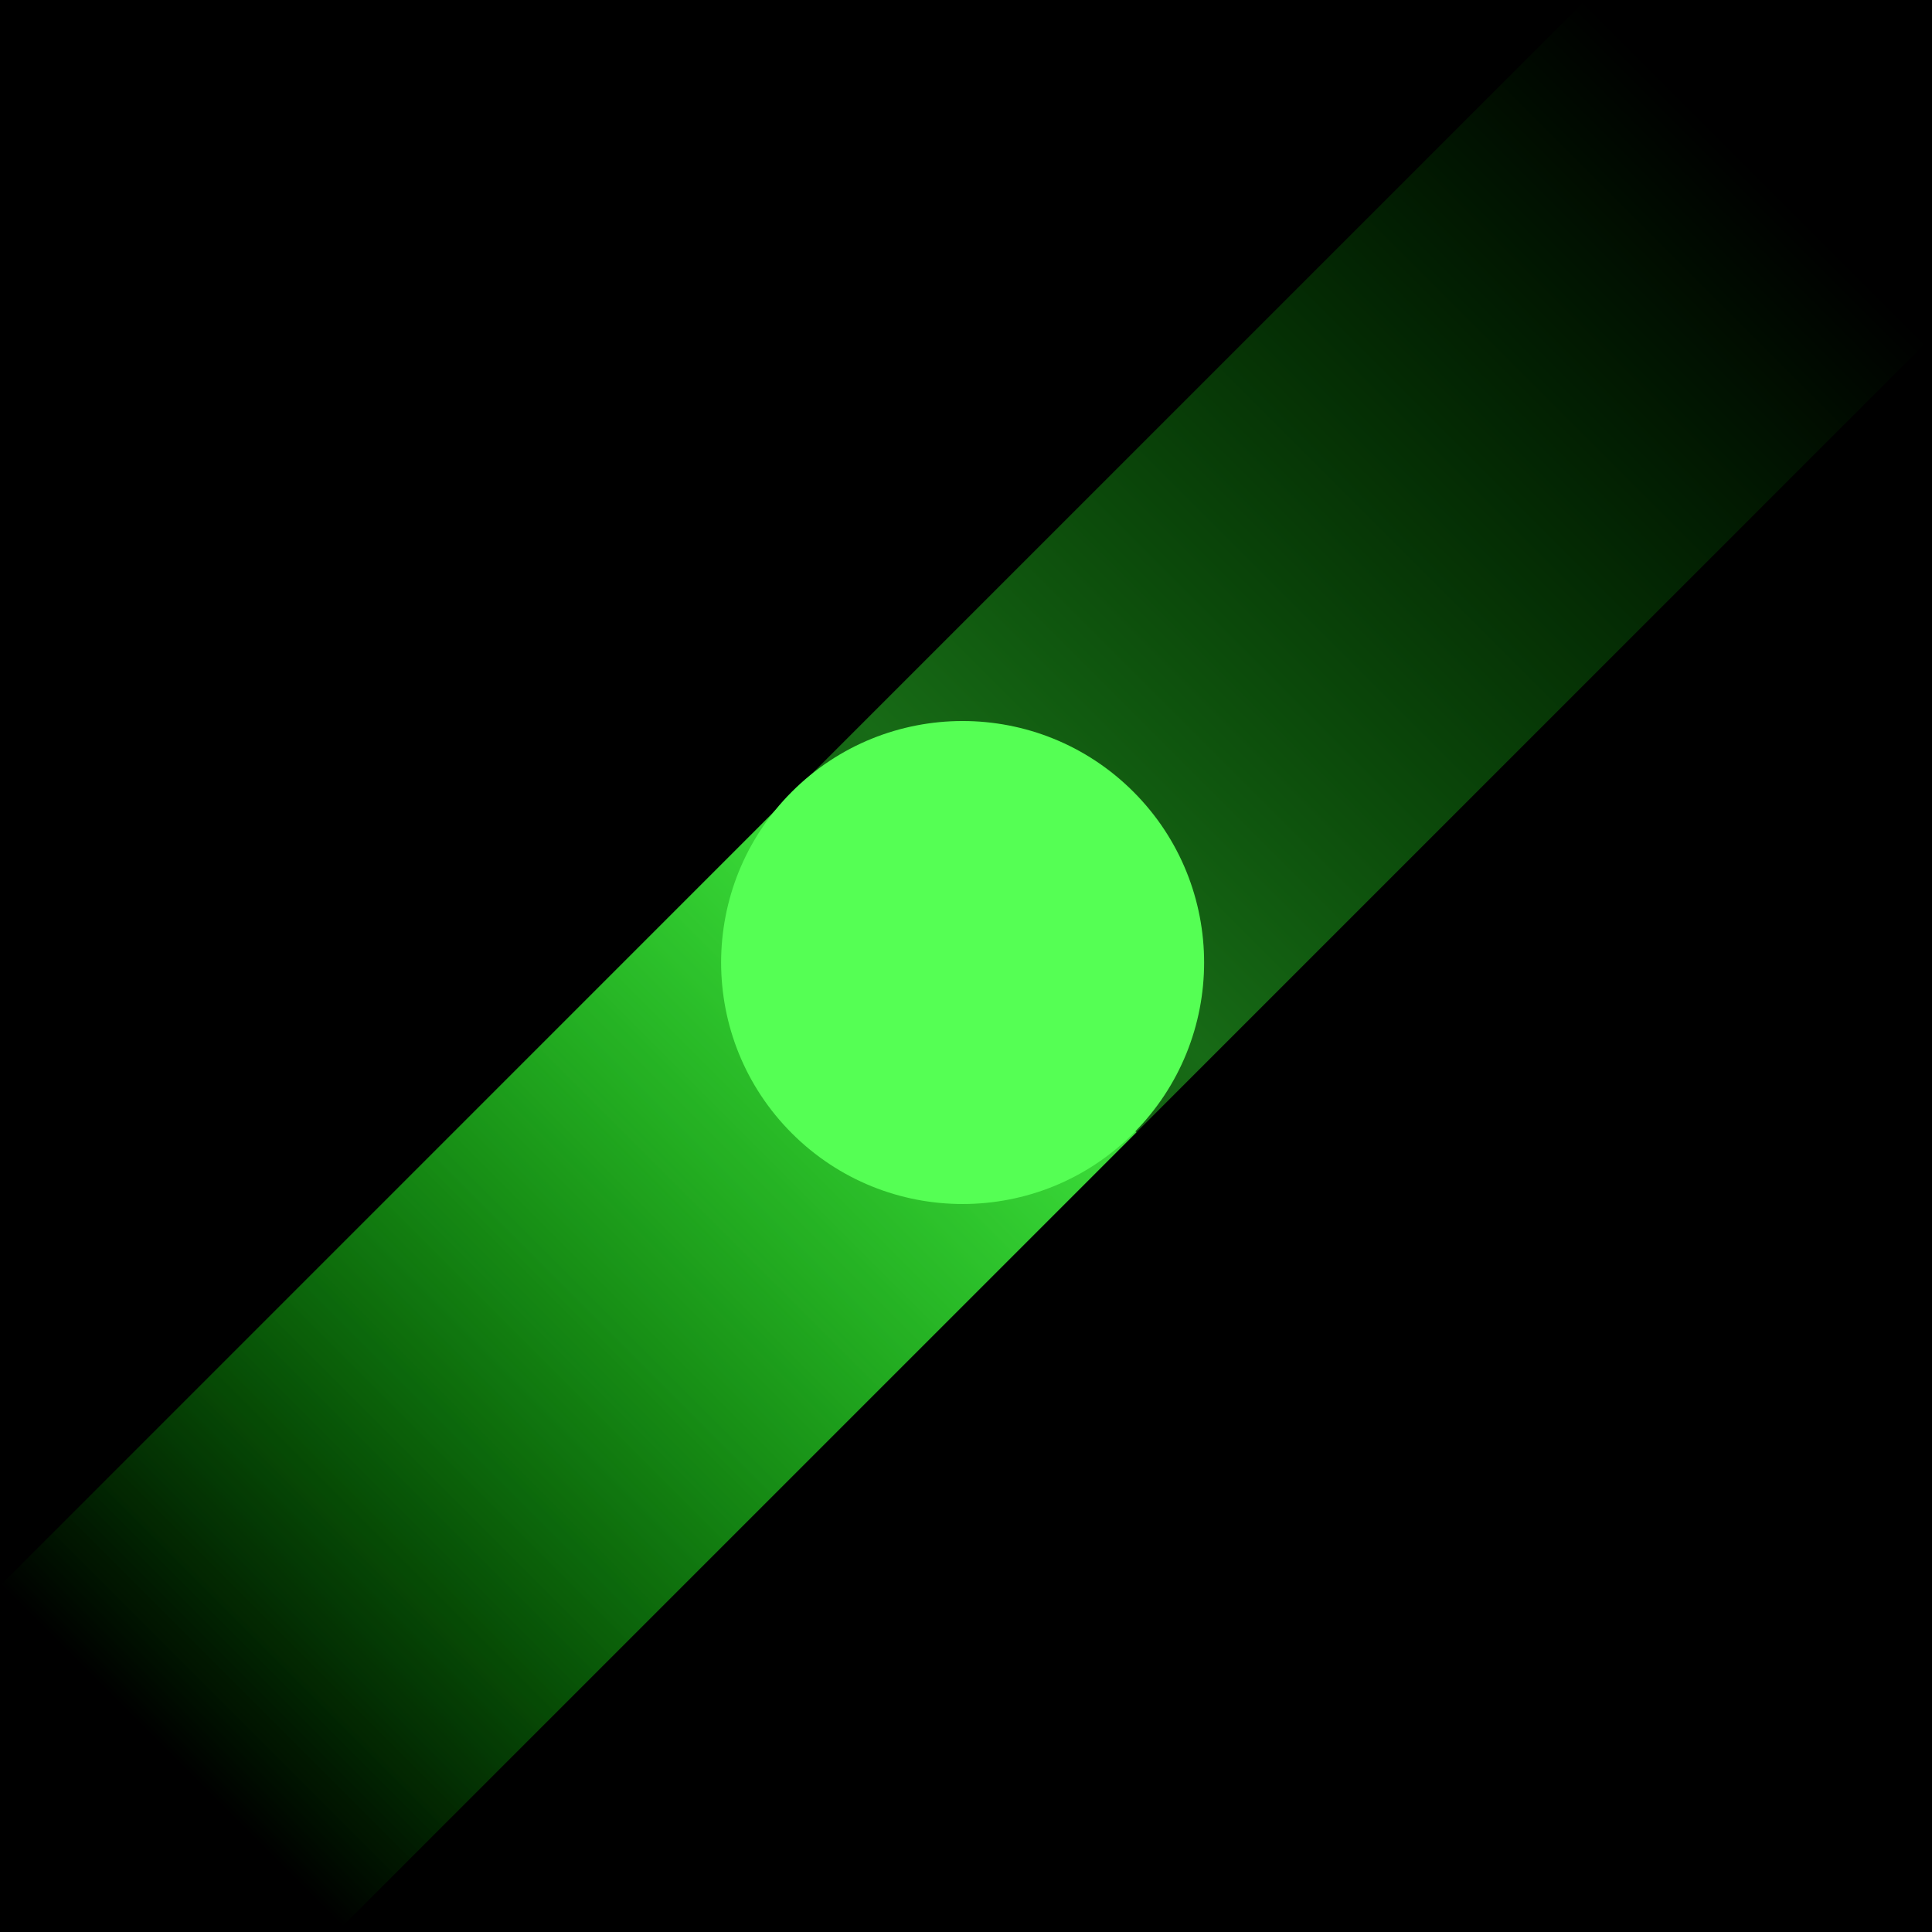 <svg xmlns="http://www.w3.org/2000/svg" width="56" height="56" viewBox="0 0 56 56" fill="none"><rect width="56" height="56" fill="black"></rect><rect opacity="0.79" width="14" height="32.594" transform="matrix(0.707 0.707 0.707 -0.707 0 45.965)" fill="url(#paint0_linear_55_58)"></rect><rect x="45.961" width="14" height="65" transform="rotate(45 45.961 0)" fill="url(#paint1_linear_55_58)" fill-opacity="0.42"></rect><circle cx="27.902" cy="27.899" r="7" transform="rotate(45 27.902 27.899)" fill="#55FF54"></circle><defs><linearGradient id="paint0_linear_55_58" x1="7" y1="0" x2="7" y2="32.594" gradientUnits="userSpaceOnUse"><stop stop-color="#04FF00" stop-opacity="0"></stop><stop offset="1" stop-color="#55FF54"></stop></linearGradient><linearGradient id="paint1_linear_55_58" x1="52.961" y1="0" x2="52.961" y2="65" gradientUnits="userSpaceOnUse"><stop stop-color="#04FF00" stop-opacity="0"></stop><stop offset="0.455" stop-color="#38FF35"></stop><stop offset="1" stop-color="#04FF00" stop-opacity="0"></stop></linearGradient></defs></svg>